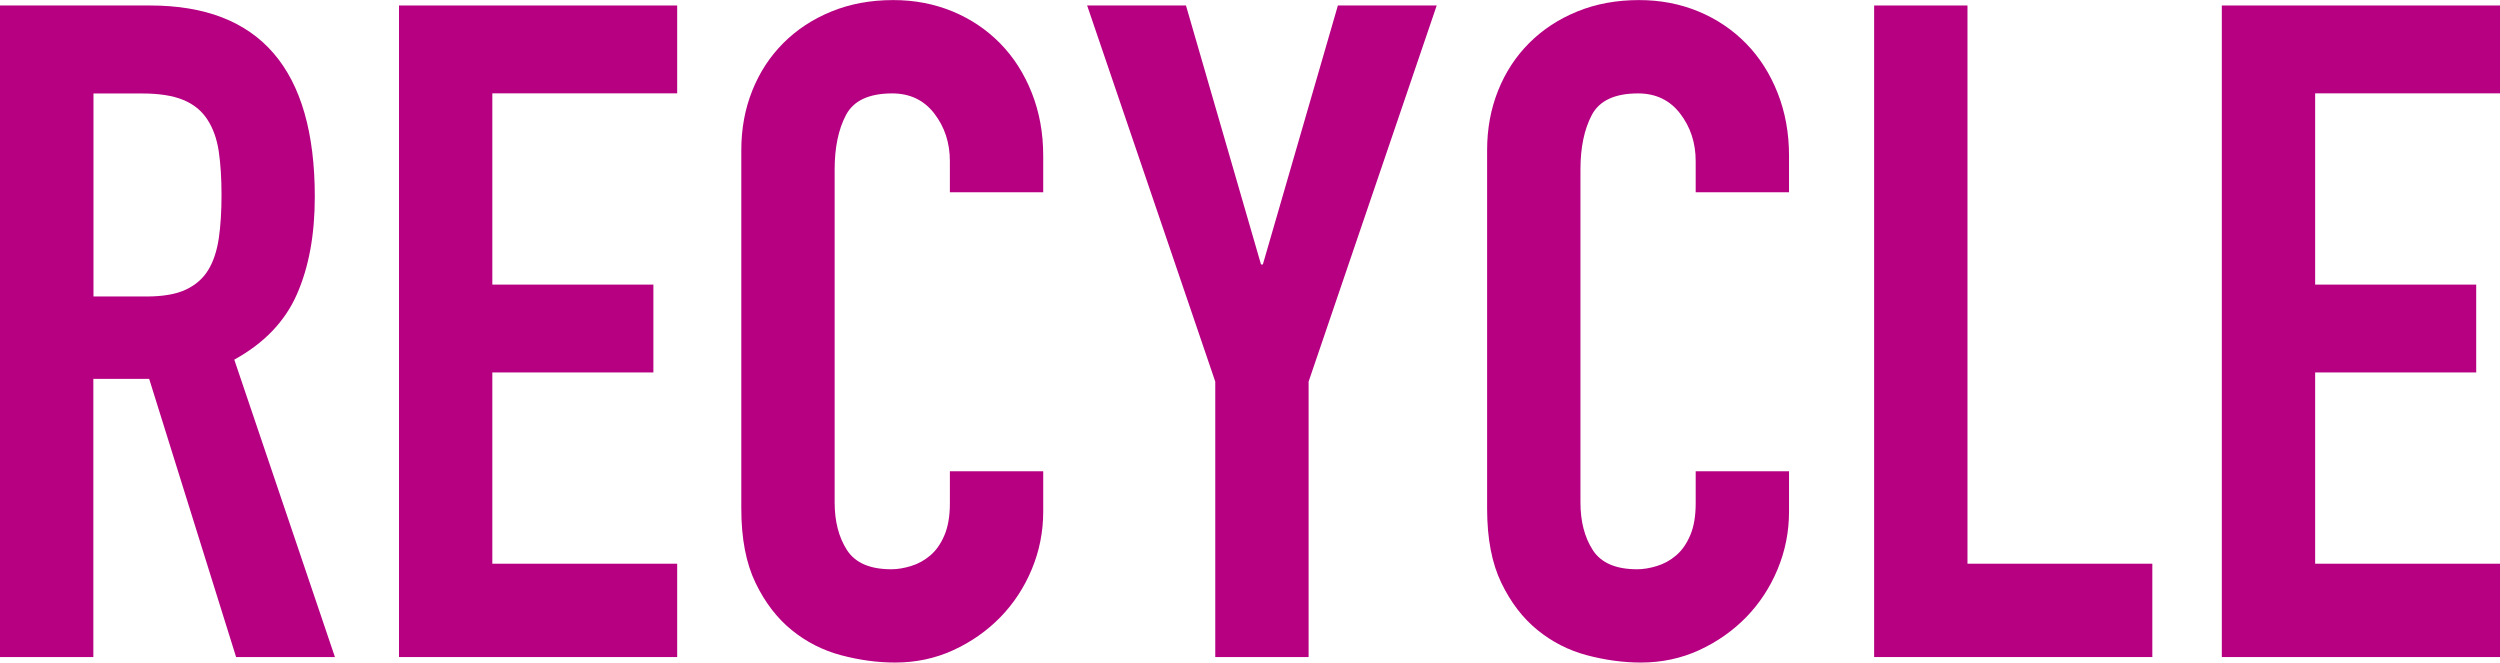 <?xml version="1.0" encoding="UTF-8"?><svg id="_レイヤー_2" xmlns="http://www.w3.org/2000/svg" viewBox="0 0 355.15 94.12"><defs><style>.cls-1{fill:#b60081;stroke-width:0px;}</style></defs><g id="design"><path class="cls-1" d="m0,.78h21.32c15.6,0,23.4,9.06,23.4,27.17,0,5.38-.84,9.99-2.54,13.85-1.69,3.86-4.66,6.96-8.9,9.29l14.3,42.25h-14.04l-12.35-39.52h-7.93v39.52H0V.78Zm13.26,41.34h7.54c2.34,0,4.2-.32,5.59-.97,1.39-.65,2.45-1.58,3.19-2.79.74-1.21,1.23-2.71,1.5-4.49.26-1.78.39-3.83.39-6.17s-.13-4.4-.39-6.17c-.26-1.78-.8-3.29-1.62-4.55-.82-1.26-1.97-2.19-3.44-2.79-1.48-.61-3.42-.91-5.85-.91h-6.89v28.86Z"/><path class="cls-1" d="m56.68.78h39.52v12.48h-26.26v27.17h22.88v12.48h-22.88v27.17h26.26v13.26h-39.52V.78Z"/><path class="cls-1" d="m148.2,72.67c0,2.86-.54,5.59-1.62,8.19-1.08,2.6-2.58,4.88-4.48,6.83-1.91,1.95-4.14,3.51-6.69,4.68-2.56,1.17-5.31,1.75-8.26,1.75-2.51,0-5.07-.35-7.67-1.04-2.6-.69-4.94-1.89-7.02-3.58-2.08-1.69-3.79-3.92-5.13-6.7-1.34-2.77-2.02-6.28-2.02-10.53V21.32c0-3.03.52-5.85,1.56-8.45,1.04-2.6,2.51-4.85,4.42-6.76s4.18-3.4,6.83-4.48c2.64-1.08,5.57-1.62,8.77-1.62,3.03,0,5.85.54,8.45,1.62,2.6,1.08,4.85,2.6,6.76,4.55,1.91,1.95,3.4,4.29,4.48,7.02,1.08,2.73,1.62,5.7,1.62,8.91v5.2h-13.26v-4.42c0-2.6-.74-4.85-2.21-6.76-1.47-1.91-3.47-2.86-5.98-2.86-3.29,0-5.48,1.02-6.56,3.05-1.08,2.04-1.62,4.62-1.62,7.74v47.32c0,2.69.58,4.94,1.75,6.76,1.17,1.82,3.27,2.73,6.3,2.73.87,0,1.8-.15,2.8-.46,1-.3,1.91-.8,2.73-1.5.82-.69,1.49-1.64,2.01-2.86.52-1.21.78-2.73.78-4.55v-4.55h13.26v5.72Z"/><path class="cls-1" d="m172.64,54.21L154.44.78h14.04l10.66,36.79h.26L190.06.78h14.04l-18.2,53.43v39.13h-13.26v-39.13Z"/><path class="cls-1" d="m254.15,72.67c0,2.86-.54,5.59-1.62,8.19-1.08,2.6-2.58,4.88-4.48,6.83-1.91,1.95-4.14,3.51-6.69,4.68-2.56,1.17-5.31,1.75-8.26,1.75-2.51,0-5.07-.35-7.67-1.04-2.6-.69-4.94-1.89-7.02-3.58-2.08-1.69-3.79-3.92-5.13-6.7-1.34-2.77-2.02-6.28-2.02-10.53V21.32c0-3.03.52-5.85,1.56-8.45,1.04-2.6,2.51-4.85,4.42-6.76s4.18-3.4,6.83-4.48c2.64-1.08,5.57-1.62,8.77-1.62,3.03,0,5.85.54,8.45,1.62,2.6,1.08,4.85,2.6,6.76,4.55,1.91,1.95,3.4,4.29,4.48,7.02,1.08,2.73,1.62,5.7,1.62,8.91v5.2h-13.26v-4.42c0-2.6-.74-4.85-2.21-6.76-1.47-1.91-3.47-2.86-5.98-2.86-3.29,0-5.48,1.02-6.56,3.05-1.08,2.04-1.62,4.62-1.62,7.74v47.32c0,2.69.58,4.94,1.75,6.76,1.17,1.82,3.27,2.73,6.3,2.73.87,0,1.8-.15,2.8-.46,1-.3,1.91-.8,2.73-1.5.82-.69,1.49-1.64,2.01-2.86.52-1.21.78-2.73.78-4.55v-4.55h13.26v5.72Z"/><path class="cls-1" d="m266.24.78h13.26v79.3h26.26v13.26h-39.52V.78Z"/><path class="cls-1" d="m315.63.78h39.52v12.48h-26.26v27.17h22.88v12.48h-22.88v27.17h26.26v13.26h-39.52V.78Z"/></g></svg>